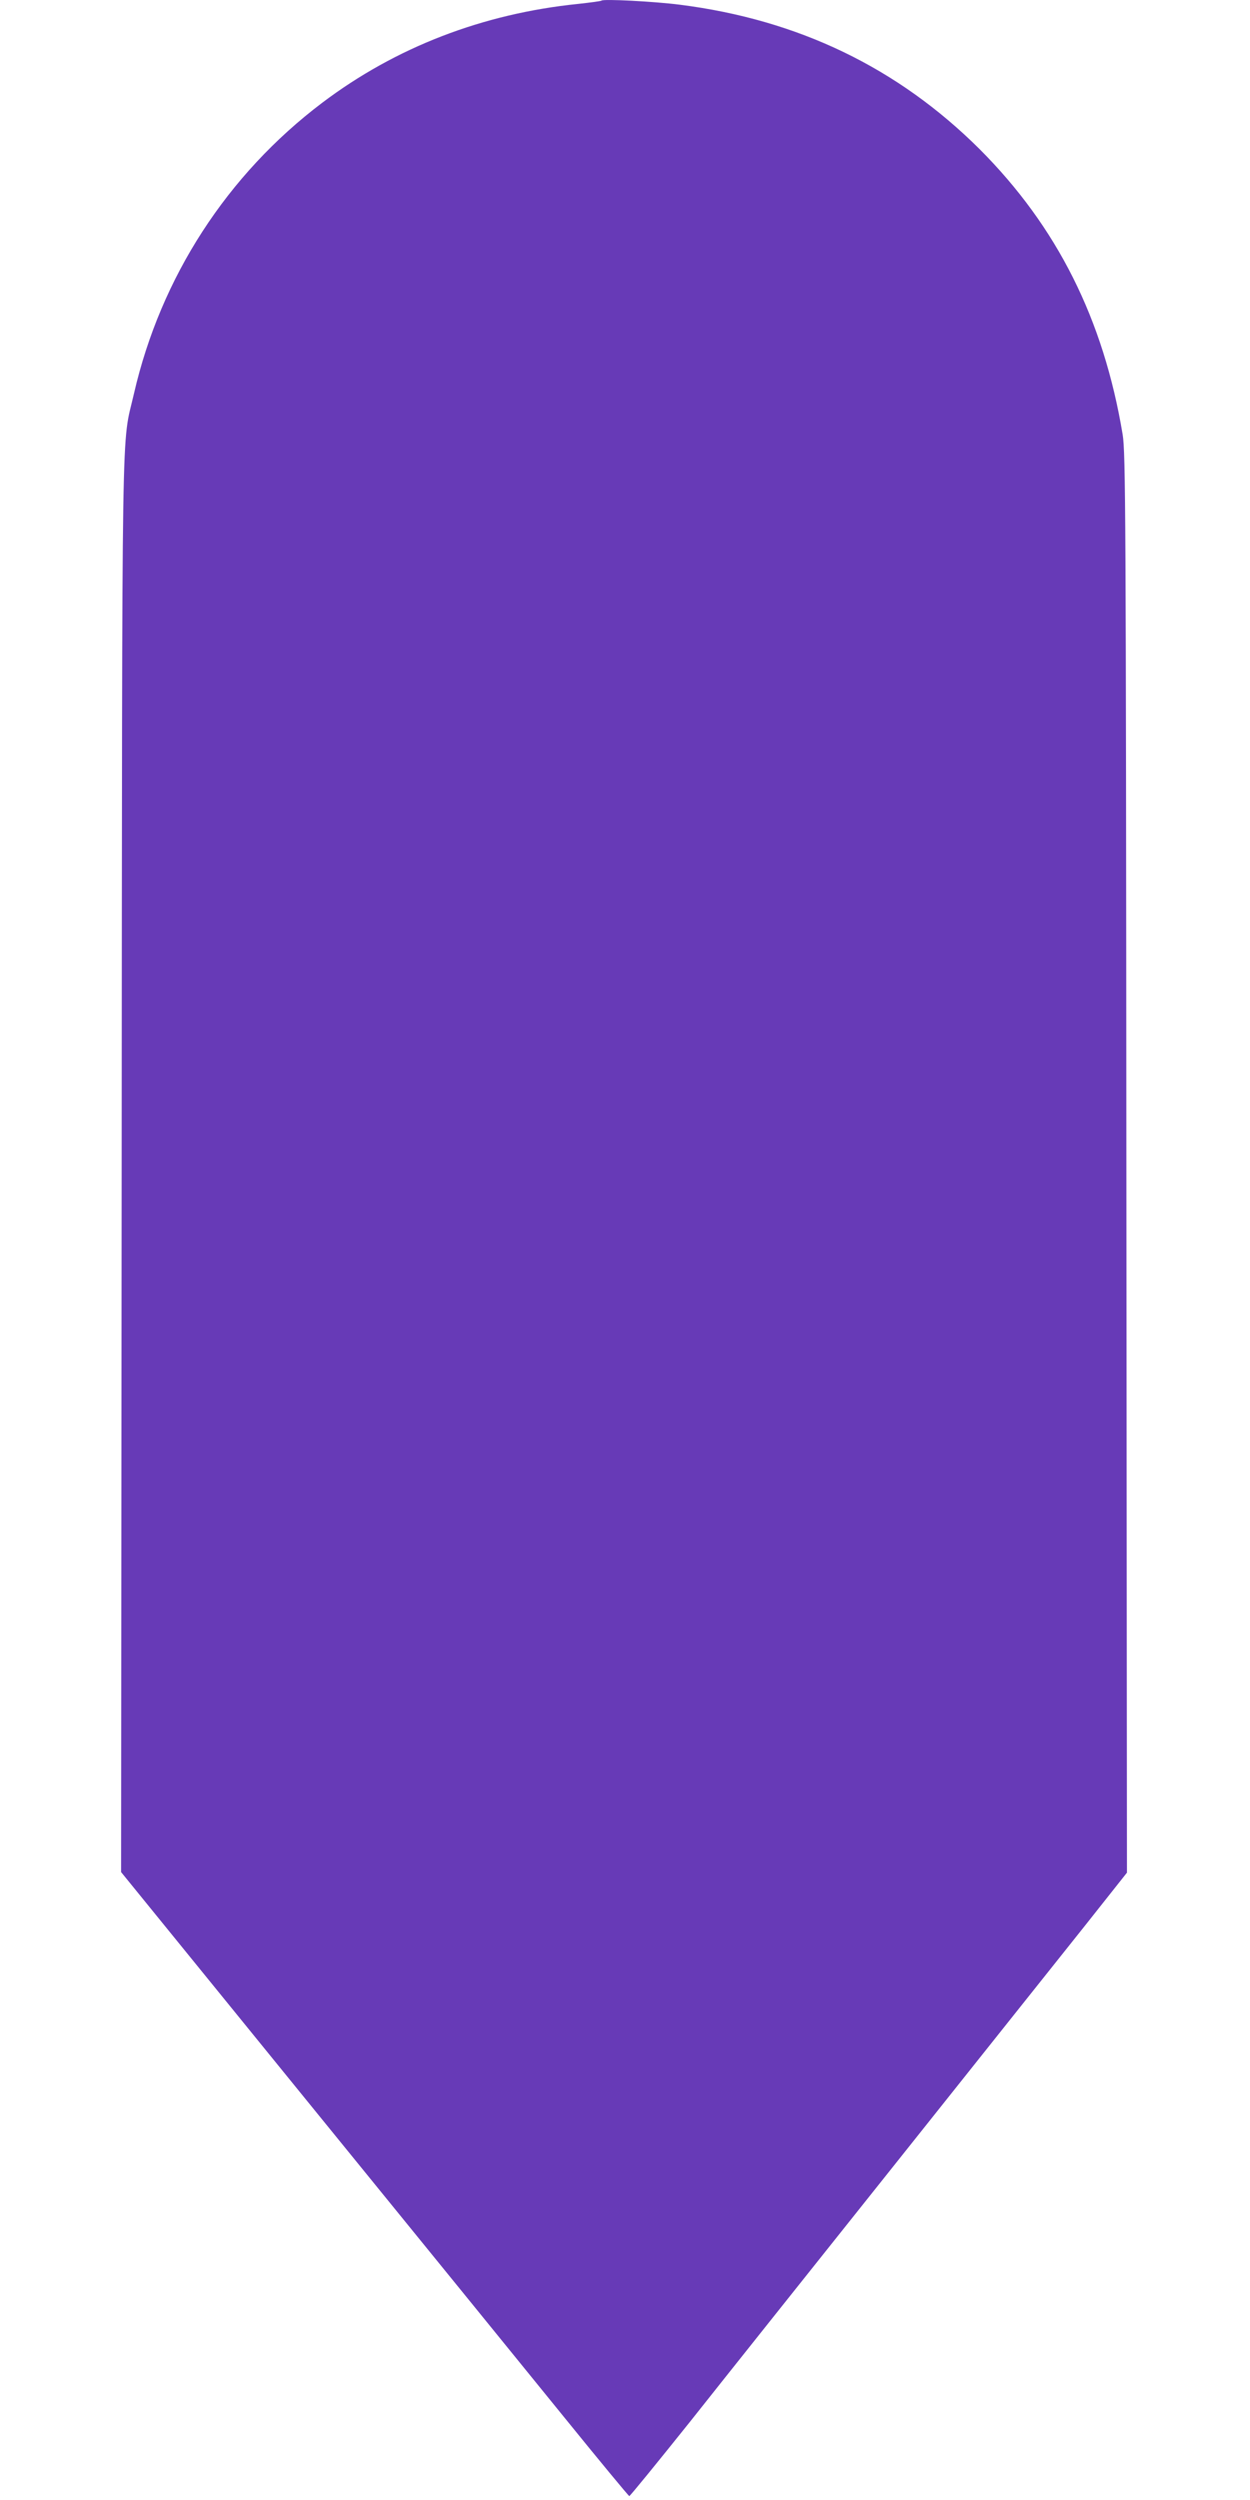 <?xml version="1.0" standalone="no"?>
<!DOCTYPE svg PUBLIC "-//W3C//DTD SVG 20010904//EN"
 "http://www.w3.org/TR/2001/REC-SVG-20010904/DTD/svg10.dtd">
<svg version="1.0" xmlns="http://www.w3.org/2000/svg"
 width="640pt" height="1280pt" viewBox="0 0 640 1280"
 preserveAspectRatio="xMidYMid meet">
<g transform="translate(0,1280) scale(0.1,-0.1)"
fill="#673ab7" stroke="none">
<path d="M3080 12797 c-3 -3 -57 -10 -120 -17 -489 -50 -934 -222 -1310 -506
-487 -368 -827 -893 -964 -1489 -65 -284 -60 36 -63 -3955 l-3 -3615 972
-1196 c535 -658 1119 -1376 1298 -1597 179 -221 328 -401 332 -402 4 0 144
172 312 382 167 211 641 806 1053 1323 412 517 846 1063 966 1213 l217 274 -3
3631 c-2 3329 -4 3640 -19 3732 -98 591 -336 1064 -732 1461 -419 417 -928
663 -1536 740 -134 17 -390 30 -400 21z"/>
</g>
</svg>
